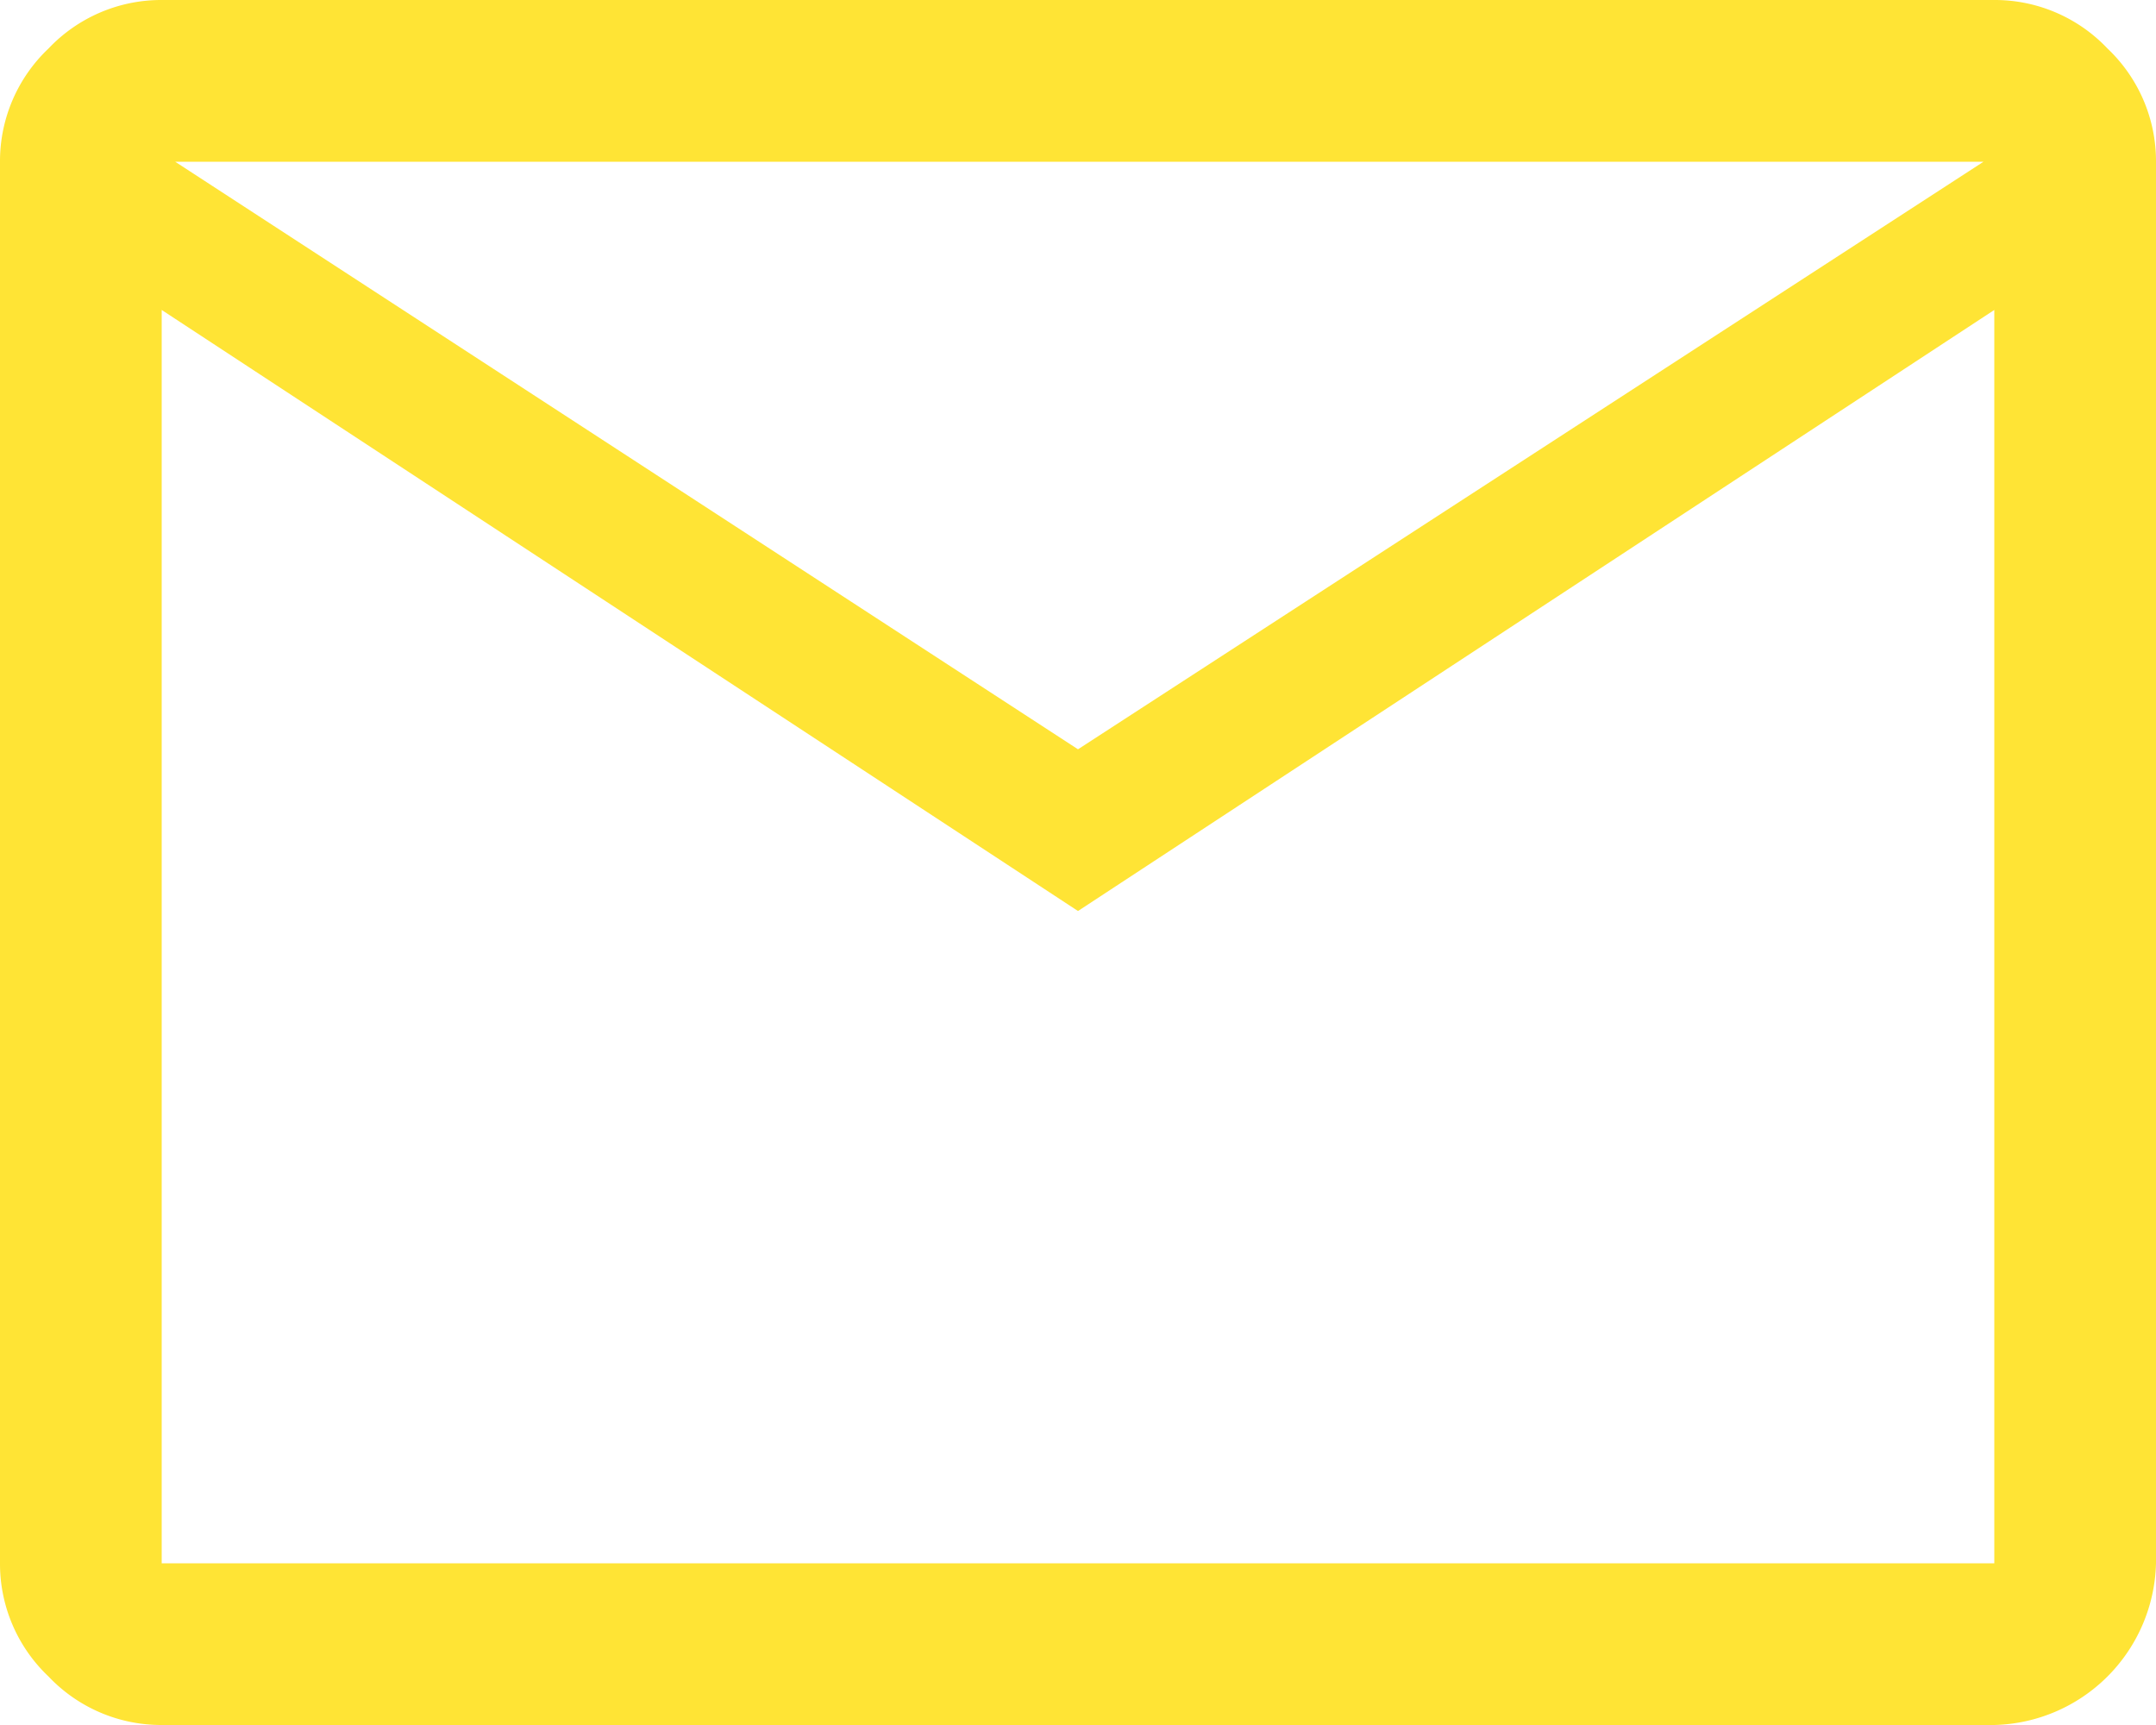 <svg xmlns="http://www.w3.org/2000/svg" width="40" height="32" viewBox="0 0 40 32">
  <path id="mail_FILL0_wght400_GRAD0_opsz48" d="M7,40a2.878,2.878,0,0,1-2.1-.9A2.878,2.878,0,0,1,4,37V11a2.878,2.878,0,0,1,.9-2.1A2.878,2.878,0,0,1,7,8H41a2.878,2.878,0,0,1,2.1.9A2.878,2.878,0,0,1,44,11V37a3.076,3.076,0,0,1-3,3ZM24,24.9,7,13.75V37H41V13.75Zm0-3L40.8,11H7.25ZM7,13.75v0Z" transform="translate(-4 -8)" fill="#ffe435"/>
</svg>
